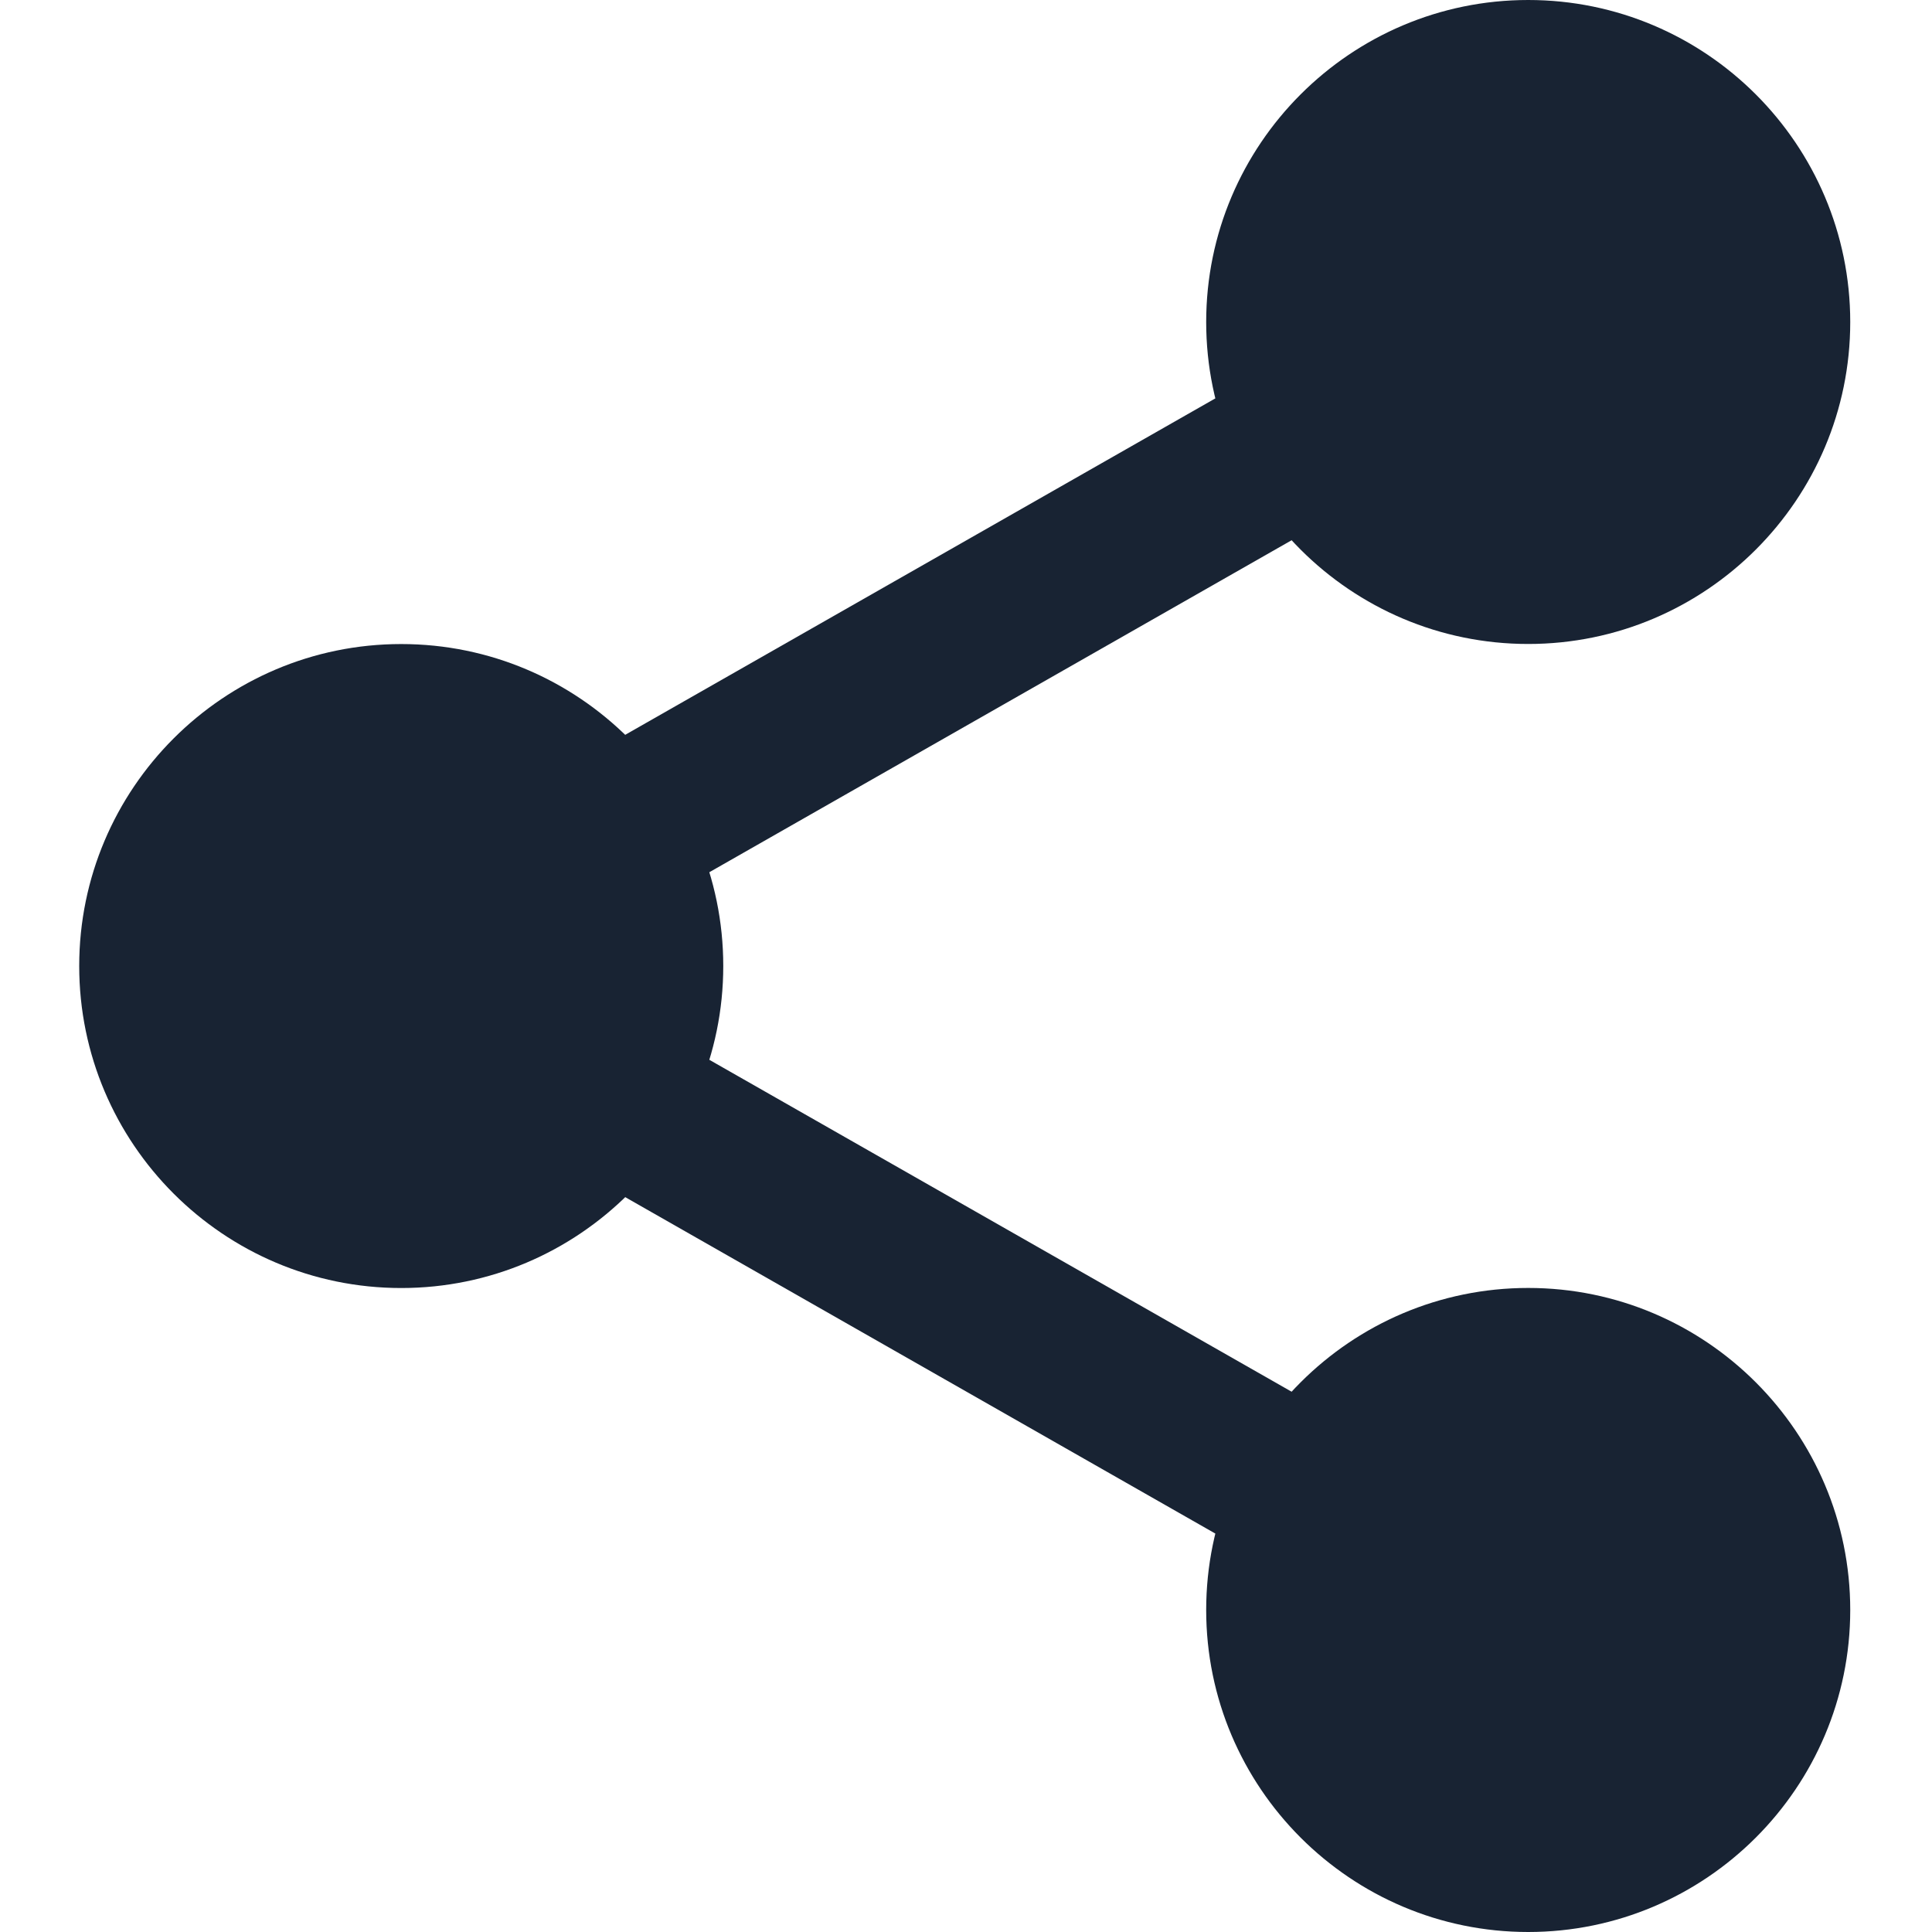 <svg width="25" height="25" viewBox="0 0 25 25" fill="none" xmlns="http://www.w3.org/2000/svg">
<path d="M23.161 4.167C23.161 6.036 21.645 7.552 19.775 7.552C17.906 7.552 16.39 6.036 16.39 4.167C16.39 2.297 17.906 0.781 19.775 0.781C21.645 0.781 23.161 2.297 23.161 4.167Z" fill="#182333"/>
<path d="M19.775 8.333C17.477 8.333 15.608 6.465 15.608 4.167C15.608 1.869 17.477 0 19.775 0C22.073 0 23.942 1.869 23.942 4.167C23.942 6.465 22.073 8.333 19.775 8.333ZM19.775 1.562C18.339 1.562 17.171 2.731 17.171 4.167C17.171 5.602 18.339 6.771 19.775 6.771C21.212 6.771 22.379 5.602 22.379 4.167C22.379 2.731 21.212 1.562 19.775 1.562Z" fill="#182333"/>
<path d="M23.161 20.833C23.161 22.703 21.645 24.219 19.775 24.219C17.906 24.219 16.39 22.703 16.39 20.833C16.39 18.964 17.906 17.448 19.775 17.448C21.645 17.448 23.161 18.964 23.161 20.833Z" fill="#182333"/>
<path d="M19.775 25C17.477 25 15.608 23.131 15.608 20.833C15.608 18.535 17.477 16.666 19.775 16.666C22.073 16.666 23.942 18.535 23.942 20.833C23.942 23.131 22.073 25 19.775 25ZM19.775 18.229C18.339 18.229 17.171 19.398 17.171 20.833C17.171 22.268 18.339 23.437 19.775 23.437C21.212 23.437 22.379 22.268 22.379 20.833C22.379 19.398 21.212 18.229 19.775 18.229Z" fill="#182333"/>
<path d="M8.578 12.5C8.578 14.37 7.062 15.886 5.192 15.886C3.322 15.886 1.807 14.37 1.807 12.5C1.807 10.63 3.322 9.115 5.192 9.115C7.062 9.115 8.578 10.63 8.578 12.5Z" fill="#182333"/>
<path d="M5.192 16.667C2.894 16.667 1.025 14.798 1.025 12.5C1.025 10.202 2.894 8.334 5.192 8.334C7.49 8.334 9.359 10.202 9.359 12.5C9.359 14.798 7.49 16.667 5.192 16.667ZM5.192 9.896C3.756 9.896 2.588 11.065 2.588 12.5C2.588 13.936 3.756 15.104 5.192 15.104C6.629 15.104 7.796 13.936 7.796 12.5C7.796 11.065 6.629 9.896 5.192 9.896Z" fill="#182333"/>
<path d="M7.652 12C7.289 12 6.937 11.812 6.745 11.474C6.461 10.975 6.636 10.339 7.135 10.053L16.8 4.543C17.299 4.257 17.936 4.432 18.221 4.932C18.506 5.431 18.331 6.068 17.832 6.353L8.166 11.864C8.004 11.956 7.827 12 7.652 12Z" fill="#182333"/>
<path d="M17.316 20.594C17.141 20.594 16.964 20.55 16.801 20.457L7.136 14.947C6.637 14.663 6.462 14.026 6.746 13.526C7.029 13.026 7.667 12.85 8.167 13.137L17.833 18.647C18.332 18.931 18.507 19.568 18.222 20.068C18.029 20.405 17.677 20.594 17.316 20.594Z" fill="#182333"/>
</svg>
